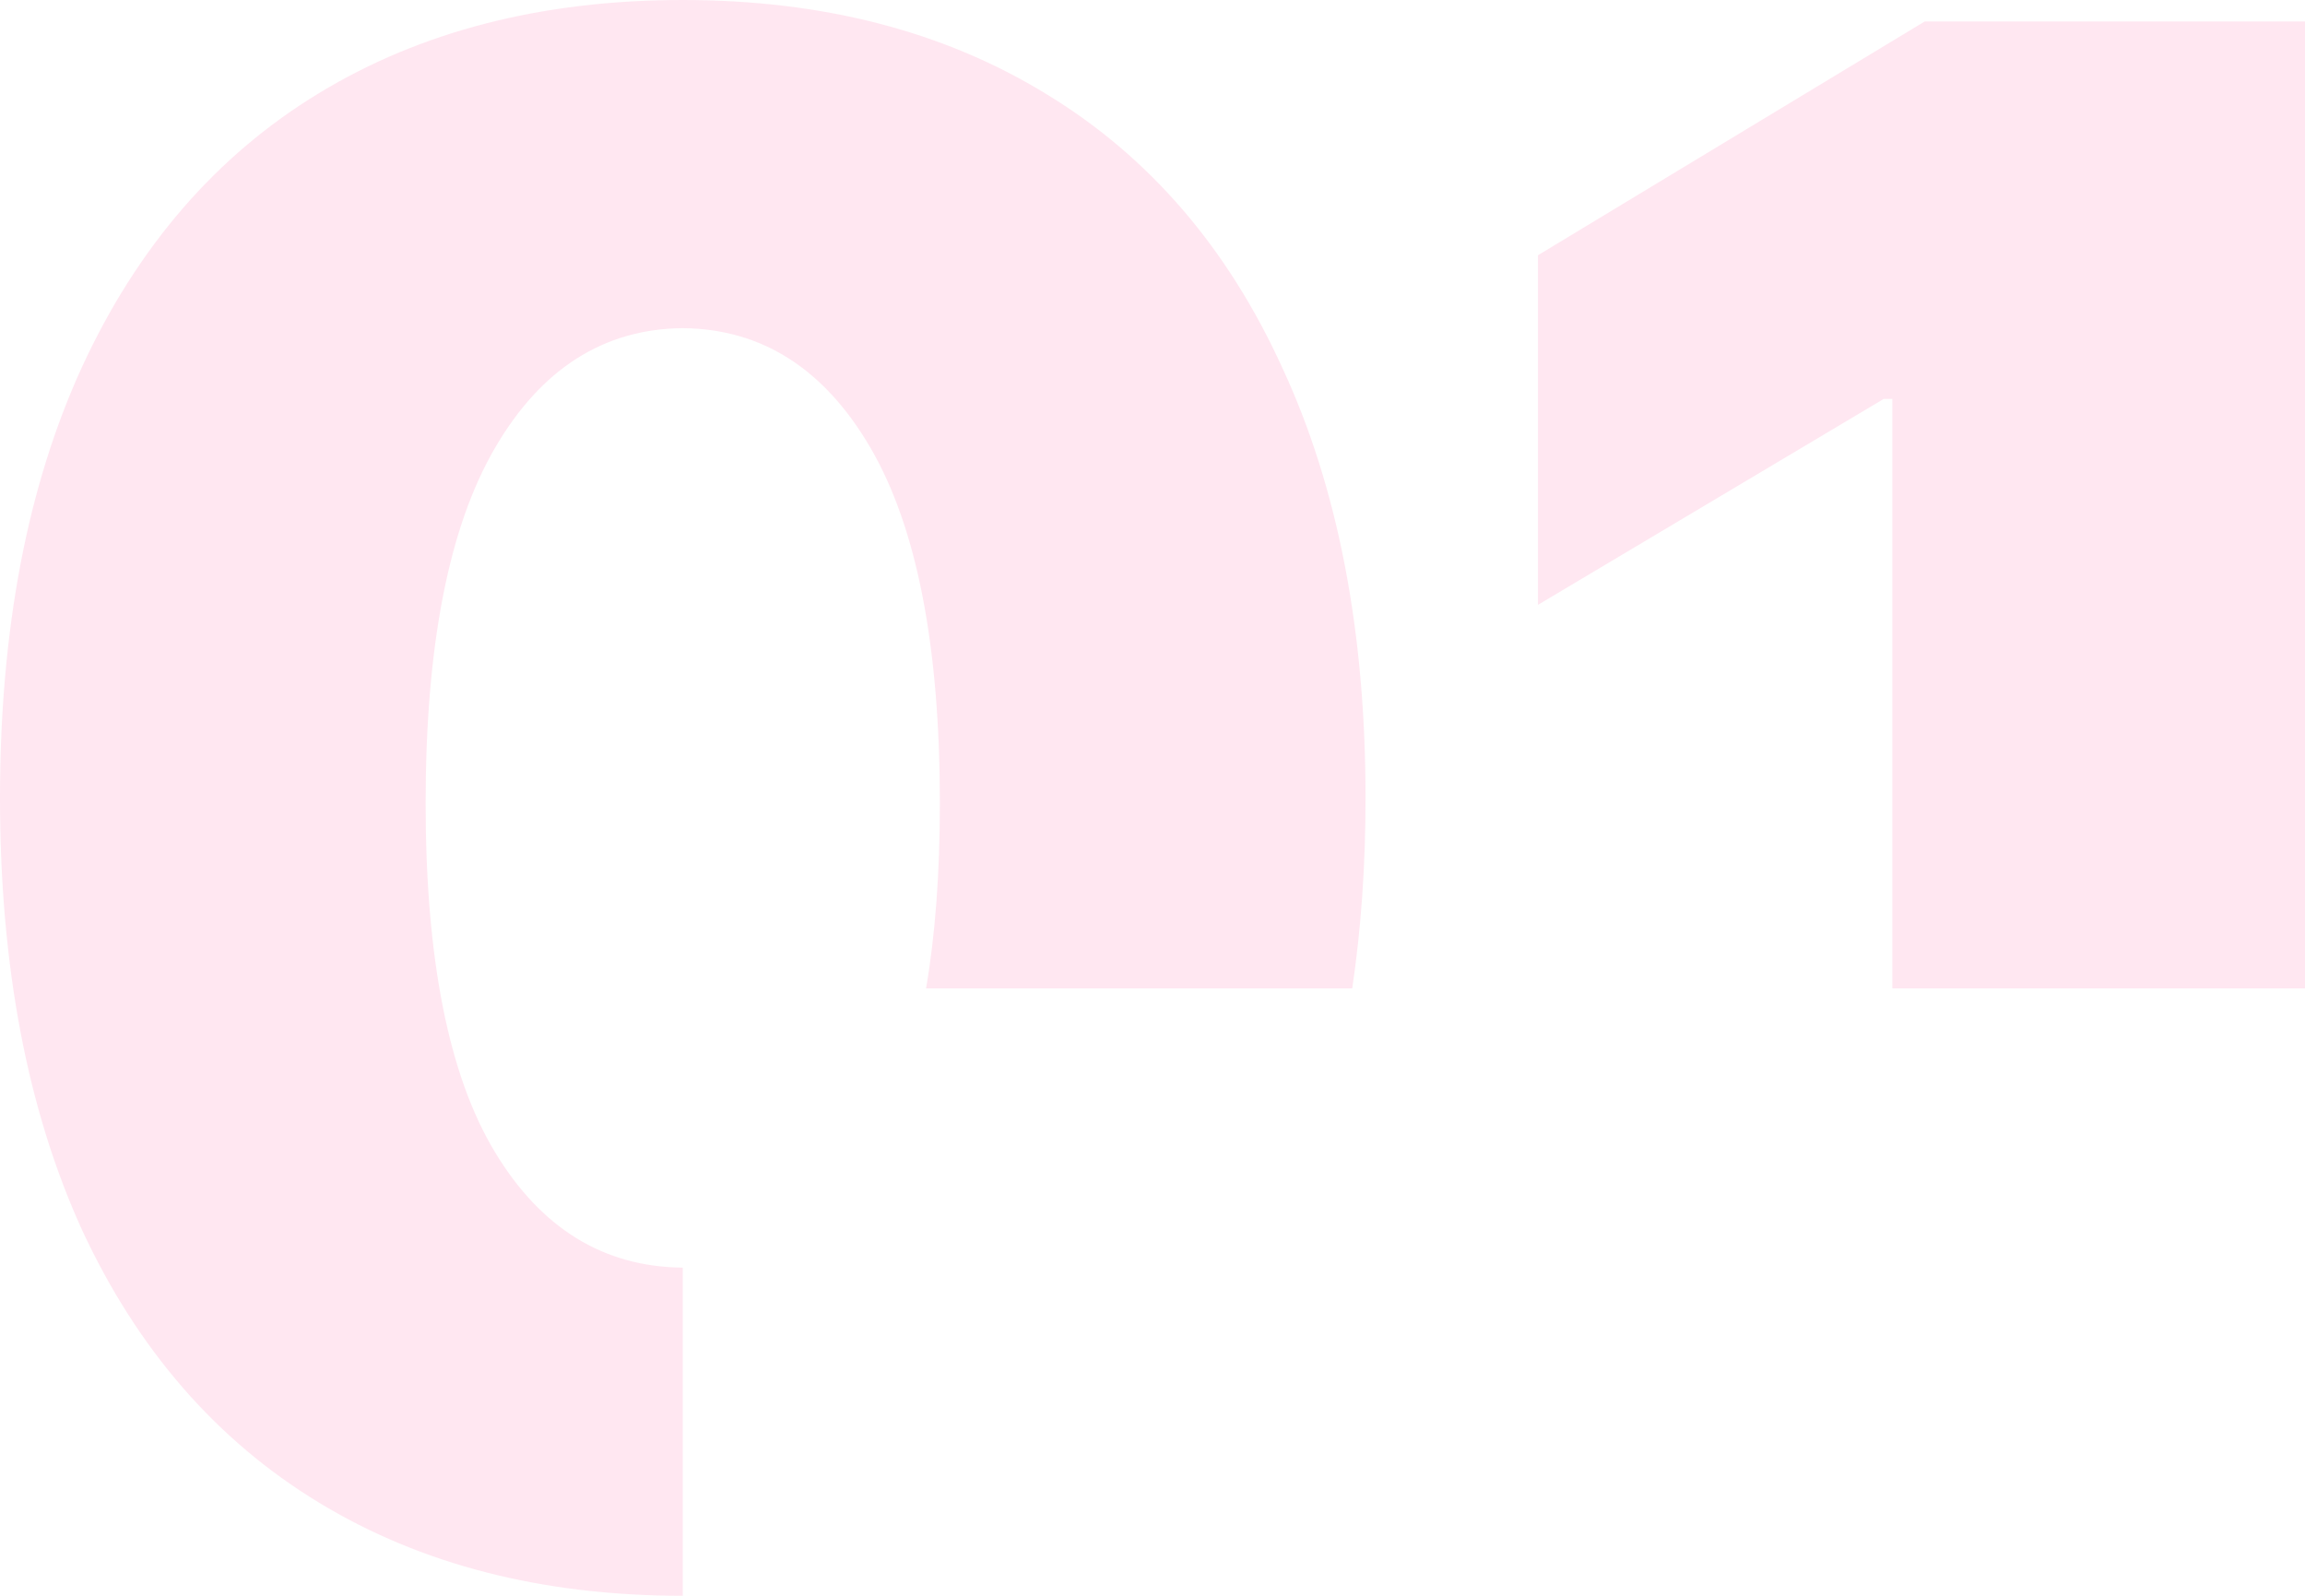 <svg width="52" height="36" viewBox="0 0 52 36" fill="none" xmlns="http://www.w3.org/2000/svg">
<path fill-rule="evenodd" clip-rule="evenodd" d="M7.19 33.895C9.497 35.298 12.235 36 15.403 36V28.597C13.616 28.581 12.202 27.71 11.162 25.984C10.122 24.258 9.602 21.637 9.602 18.121C9.602 14.573 10.122 11.903 11.162 10.113C12.202 8.323 13.616 7.419 15.403 7.403C17.19 7.419 18.604 8.323 19.644 10.113C20.683 11.903 21.203 14.573 21.203 18.121C21.203 19.692 21.1 21.083 20.892 22.297H30.506C30.706 20.953 30.806 19.521 30.806 18C30.806 14.226 30.18 10.992 28.929 8.298C27.695 5.589 25.923 3.532 23.616 2.129C21.309 0.71 18.571 0 15.403 0C12.235 0 9.497 0.702 7.19 2.105C4.882 3.508 3.103 5.565 1.852 8.274C0.617 10.968 0 14.21 0 18C0 21.79 0.617 25.04 1.852 27.75C3.103 30.444 4.882 32.492 7.19 33.895Z" fill="#FF0C6F" fill-opacity="0.1"/>
<path fill-rule="evenodd" clip-rule="evenodd" d="M42.69 9V22.297H52V0.484H43.421L34.696 5.758V13.645L42.495 9H42.69Z" fill="#FF0C6F" fill-opacity="0.1"/>
</svg>
